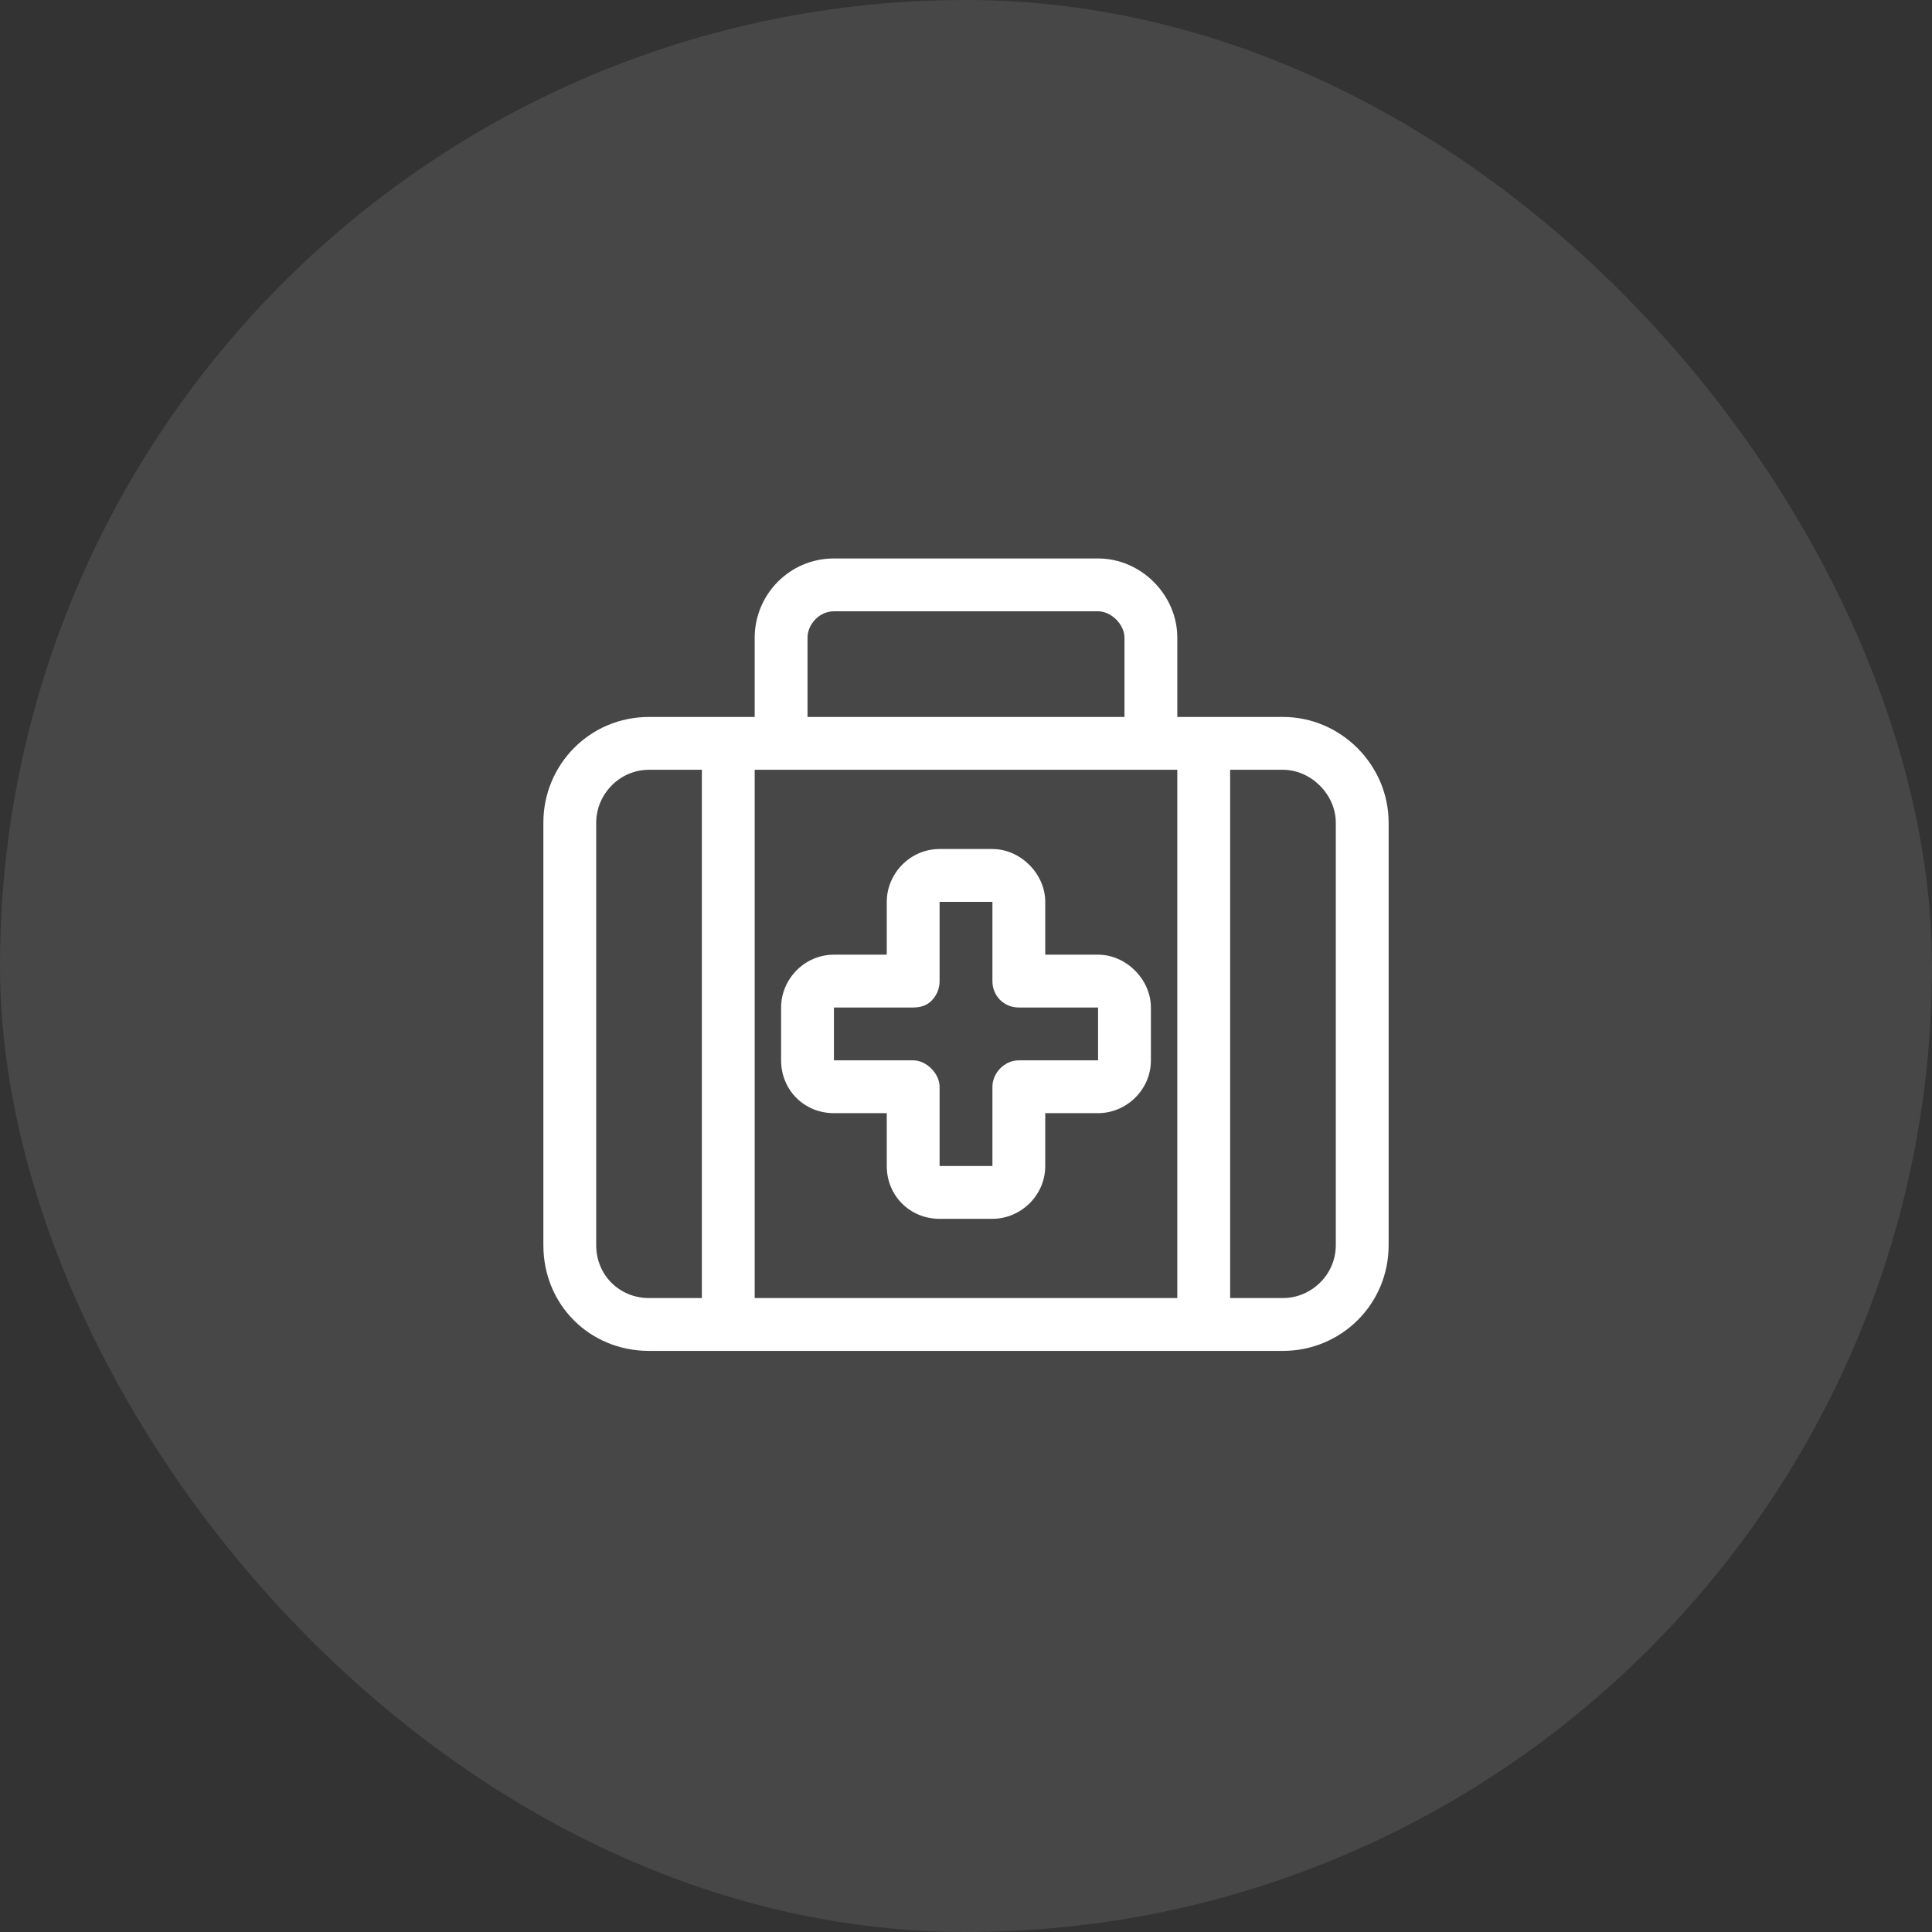 <svg width="64" height="64" viewBox="0 0 64 64" fill="none" xmlns="http://www.w3.org/2000/svg">
<rect x="0" y="0" width="64" height="64" fill="#333333" stroke="none"/>
<rect width="64" height="64" rx="32" fill="white" fill-opacity="0.1"/>
<path d="M27.625 20.25C27.133 20.25 26.75 20.688 26.75 21.125V23.75H37.25V21.125C37.25 20.688 36.812 20.25 36.375 20.25H27.625ZM25 21.125C25 19.703 26.148 18.5 27.625 18.5H36.375C37.797 18.5 39 19.703 39 21.125V23.75H42.5C44.414 23.75 46 25.336 46 27.25V41.25C46 43.219 44.414 44.75 42.5 44.75H21.5C19.531 44.75 18 43.219 18 41.25V27.25C18 25.336 19.531 23.75 21.5 23.75H25V21.125ZM39 25.5H38.125H25.875H25V43H39V25.5ZM23.25 25.5H21.5C20.516 25.5 19.75 26.32 19.75 27.25V41.25C19.75 42.234 20.516 43 21.5 43H23.25V25.5ZM40.75 43H42.5C43.43 43 44.25 42.234 44.25 41.25V27.25C44.25 26.32 43.43 25.5 42.5 25.5H40.75V43ZM31.125 28.125H32.875C33.805 28.125 34.625 28.945 34.625 29.875V31.625H36.375C37.305 31.625 38.125 32.445 38.125 33.375V35.125C38.125 36.109 37.305 36.875 36.375 36.875H34.625V38.625C34.625 39.609 33.805 40.375 32.875 40.375H31.125C30.141 40.375 29.375 39.609 29.375 38.625V36.875H27.625C26.641 36.875 25.875 36.109 25.875 35.125V33.375C25.875 32.445 26.641 31.625 27.625 31.625H29.375V29.875C29.375 28.945 30.141 28.125 31.125 28.125ZM31.125 29.875V32.5C31.125 32.773 31.016 32.992 30.852 33.156C30.688 33.32 30.469 33.375 30.25 33.375H27.625V35.125H30.25C30.688 35.125 31.125 35.562 31.125 36V38.625H32.875V36C32.875 35.562 33.258 35.125 33.75 35.125H36.375V33.375H33.75C33.258 33.375 32.875 32.992 32.875 32.5V29.875H31.125Z" fill="white"/>
</svg>
